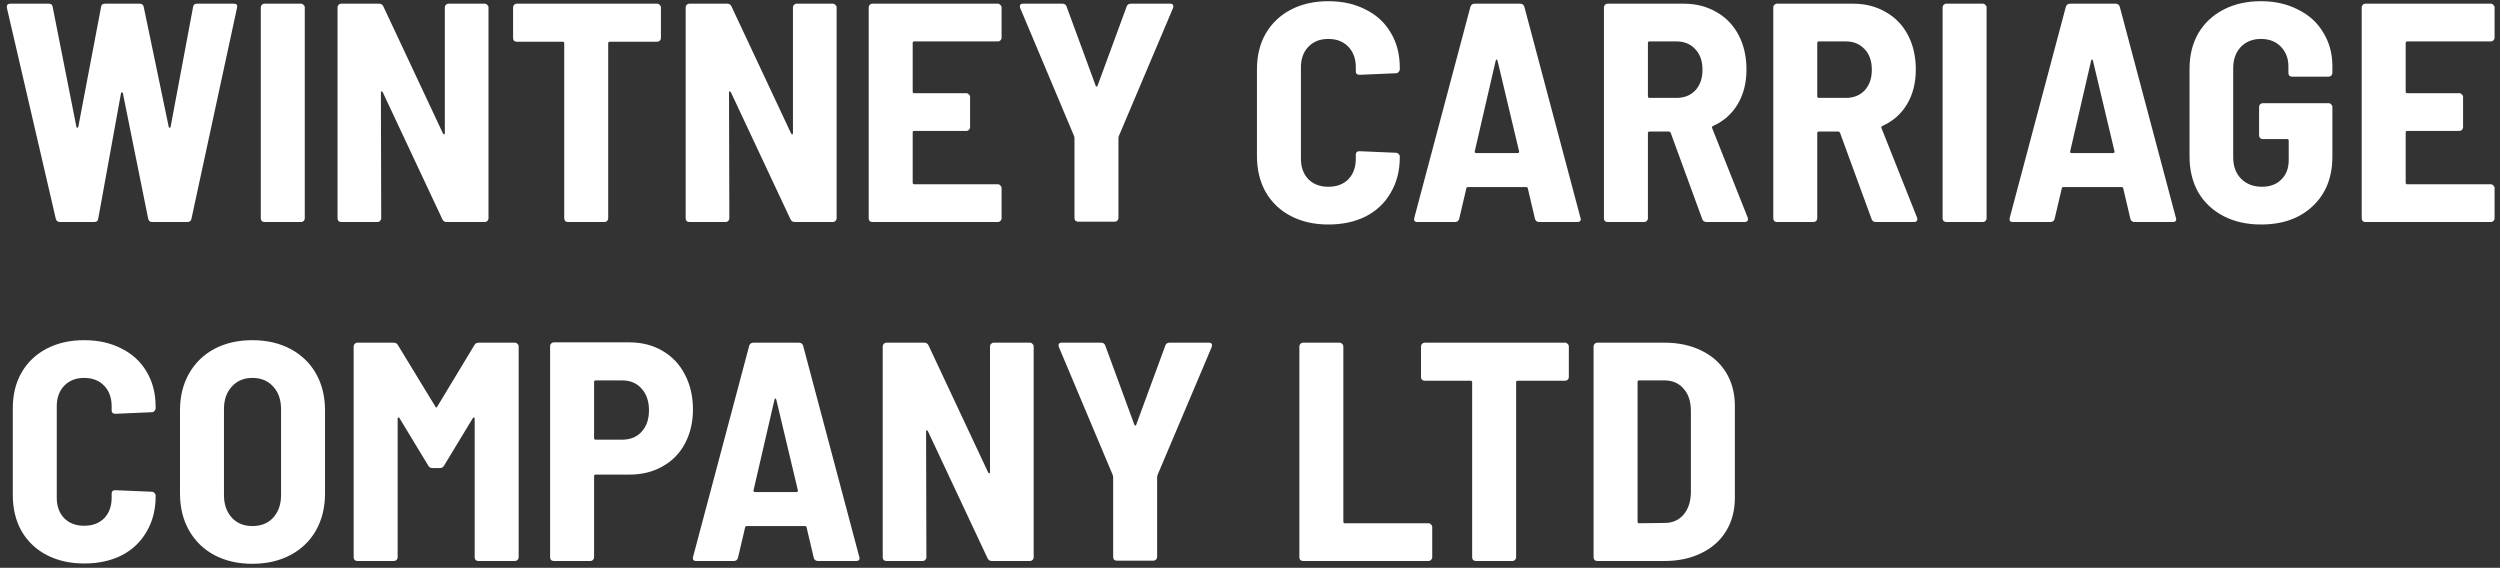 <svg width="295" height="67" viewBox="0 0 295 67" fill="none" xmlns="http://www.w3.org/2000/svg">
<rect x="0" y="0" width="295" height="67" fill="#333333" stroke="none"/>
<path d="M7.066 26.197C6.821 26.197 6.661 26.074 6.587 25.828L0.81 0.914V0.767C0.81 0.546 0.945 0.435 1.214 0.435H5.741C6.035 0.435 6.195 0.57 6.219 0.84L9.016 14.972C9.041 15.046 9.078 15.082 9.127 15.082C9.176 15.082 9.213 15.046 9.237 14.972L11.924 0.84C11.948 0.57 12.108 0.435 12.402 0.435H16.487C16.757 0.435 16.916 0.57 16.965 0.84L19.91 14.972C19.934 15.046 19.971 15.082 20.02 15.082C20.069 15.082 20.106 15.046 20.131 14.972L22.78 0.84C22.805 0.57 22.964 0.435 23.259 0.435H27.601C27.92 0.435 28.043 0.595 27.969 0.914L22.596 25.792C22.547 26.062 22.388 26.197 22.118 26.197H17.959C17.689 26.197 17.53 26.062 17.481 25.792L14.5 10.998C14.475 10.924 14.438 10.887 14.389 10.887C14.34 10.887 14.304 10.924 14.279 10.998L11.592 25.792C11.568 26.062 11.409 26.197 11.114 26.197H7.066ZM31.215 26.197C31.093 26.197 30.982 26.16 30.884 26.086C30.81 25.988 30.774 25.878 30.774 25.755V0.877C30.774 0.754 30.81 0.656 30.884 0.583C30.982 0.484 31.093 0.435 31.215 0.435H35.521C35.644 0.435 35.742 0.484 35.816 0.583C35.914 0.656 35.963 0.754 35.963 0.877V25.755C35.963 25.878 35.914 25.988 35.816 26.086C35.742 26.16 35.644 26.197 35.521 26.197H31.215ZM52.49 0.877C52.49 0.754 52.527 0.656 52.6 0.583C52.699 0.484 52.809 0.435 52.932 0.435H57.201C57.323 0.435 57.422 0.484 57.495 0.583C57.593 0.656 57.642 0.754 57.642 0.877V25.755C57.642 25.878 57.593 25.988 57.495 26.086C57.422 26.16 57.323 26.197 57.201 26.197H52.711C52.465 26.197 52.294 26.086 52.196 25.865L45.166 10.887C45.117 10.813 45.068 10.777 45.019 10.777C44.97 10.777 44.946 10.826 44.946 10.924L44.983 25.755C44.983 25.878 44.933 25.988 44.835 26.086C44.762 26.16 44.664 26.197 44.541 26.197H40.272C40.149 26.197 40.039 26.16 39.941 26.086C39.867 25.988 39.83 25.878 39.83 25.755V0.877C39.83 0.754 39.867 0.656 39.941 0.583C40.039 0.484 40.149 0.435 40.272 0.435H44.725C44.97 0.435 45.142 0.546 45.24 0.767L52.269 15.745C52.318 15.819 52.367 15.855 52.416 15.855C52.465 15.855 52.49 15.806 52.49 15.708V0.877ZM77.546 0.435C77.669 0.435 77.767 0.484 77.841 0.583C77.939 0.656 77.988 0.754 77.988 0.877V4.484C77.988 4.606 77.939 4.717 77.841 4.815C77.767 4.888 77.669 4.925 77.546 4.925H71.952C71.83 4.925 71.768 4.987 71.768 5.109V25.755C71.768 25.878 71.719 25.988 71.621 26.086C71.547 26.16 71.449 26.197 71.327 26.197H67.021C66.898 26.197 66.788 26.16 66.69 26.086C66.616 25.988 66.579 25.878 66.579 25.755V5.109C66.579 4.987 66.518 4.925 66.395 4.925H60.986C60.863 4.925 60.752 4.888 60.654 4.815C60.581 4.717 60.544 4.606 60.544 4.484V0.877C60.544 0.754 60.581 0.656 60.654 0.583C60.752 0.484 60.863 0.435 60.986 0.435H77.546ZM93.568 0.877C93.568 0.754 93.605 0.656 93.679 0.583C93.777 0.484 93.887 0.435 94.01 0.435H98.279C98.402 0.435 98.5 0.484 98.573 0.583C98.672 0.656 98.721 0.754 98.721 0.877V25.755C98.721 25.878 98.672 25.988 98.573 26.086C98.5 26.16 98.402 26.197 98.279 26.197H93.789C93.544 26.197 93.372 26.086 93.274 25.865L86.245 10.887C86.196 10.813 86.147 10.777 86.098 10.777C86.049 10.777 86.024 10.826 86.024 10.924L86.061 25.755C86.061 25.878 86.012 25.988 85.914 26.086C85.84 26.16 85.742 26.197 85.619 26.197H81.35C81.228 26.197 81.117 26.16 81.019 26.086C80.945 25.988 80.909 25.878 80.909 25.755V0.877C80.909 0.754 80.945 0.656 81.019 0.583C81.117 0.484 81.228 0.435 81.35 0.435H85.803C86.049 0.435 86.22 0.546 86.319 0.767L93.348 15.745C93.397 15.819 93.446 15.855 93.495 15.855C93.544 15.855 93.568 15.806 93.568 15.708V0.877ZM118.186 4.447C118.186 4.569 118.136 4.68 118.038 4.778C117.965 4.852 117.867 4.888 117.744 4.888H107.881C107.758 4.888 107.697 4.95 107.697 5.072V10.813C107.697 10.936 107.758 10.998 107.881 10.998H114.027C114.15 10.998 114.248 11.047 114.321 11.145C114.42 11.218 114.469 11.316 114.469 11.439V15.009C114.469 15.132 114.42 15.242 114.321 15.34C114.248 15.414 114.15 15.45 114.027 15.45H107.881C107.758 15.45 107.697 15.512 107.697 15.634V21.56C107.697 21.682 107.758 21.744 107.881 21.744H117.744C117.867 21.744 117.965 21.793 118.038 21.891C118.136 21.964 118.186 22.062 118.186 22.185V25.755C118.186 25.878 118.136 25.988 118.038 26.086C117.965 26.16 117.867 26.197 117.744 26.197H102.95C102.827 26.197 102.717 26.16 102.618 26.086C102.545 25.988 102.508 25.878 102.508 25.755V0.877C102.508 0.754 102.545 0.656 102.618 0.583C102.717 0.484 102.827 0.435 102.95 0.435H117.744C117.867 0.435 117.965 0.484 118.038 0.583C118.136 0.656 118.186 0.754 118.186 0.877V4.447ZM127.229 26.16C127.107 26.16 126.996 26.123 126.898 26.049C126.824 25.951 126.788 25.841 126.788 25.718V16.297L126.751 16.076L120.384 0.951C120.36 0.902 120.347 0.828 120.347 0.73C120.347 0.534 120.47 0.435 120.715 0.435H125.352C125.622 0.435 125.794 0.558 125.868 0.803L129.29 10.114C129.315 10.188 129.351 10.225 129.401 10.225C129.45 10.225 129.486 10.188 129.511 10.114L132.933 0.803C133.007 0.558 133.179 0.435 133.449 0.435H138.086C138.257 0.435 138.368 0.484 138.417 0.583C138.466 0.681 138.466 0.803 138.417 0.951L132.013 16.076L131.977 16.297V25.718C131.977 25.841 131.928 25.951 131.829 26.049C131.756 26.123 131.658 26.16 131.535 26.16H127.229ZM156.748 26.491C155.079 26.491 153.607 26.16 152.331 25.497C151.056 24.835 150.062 23.89 149.35 22.664C148.664 21.437 148.32 20.014 148.32 18.395V8.164C148.32 6.569 148.664 5.171 149.35 3.968C150.062 2.742 151.056 1.797 152.331 1.135C153.607 0.472 155.079 0.141 156.748 0.141C158.416 0.141 159.888 0.472 161.164 1.135C162.44 1.773 163.421 2.68 164.108 3.858C164.819 5.036 165.175 6.41 165.175 7.98V8.164C165.175 8.286 165.126 8.397 165.028 8.495C164.954 8.593 164.856 8.642 164.734 8.642L160.428 8.826C160.133 8.826 159.986 8.691 159.986 8.421V7.943C159.986 6.937 159.692 6.127 159.103 5.514C158.514 4.901 157.729 4.594 156.748 4.594C155.766 4.594 154.981 4.901 154.392 5.514C153.803 6.127 153.509 6.937 153.509 7.943V18.726C153.509 19.732 153.803 20.541 154.392 21.155C154.981 21.744 155.766 22.038 156.748 22.038C157.729 22.038 158.514 21.744 159.103 21.155C159.692 20.541 159.986 19.732 159.986 18.726V18.247C159.986 17.977 160.133 17.843 160.428 17.843L164.734 18.027C164.856 18.027 164.954 18.076 165.028 18.174C165.126 18.247 165.175 18.346 165.175 18.468V18.579C165.175 20.149 164.819 21.535 164.108 22.737C163.421 23.939 162.44 24.872 161.164 25.534C159.888 26.172 158.416 26.491 156.748 26.491ZM181.642 26.197C181.372 26.197 181.2 26.074 181.126 25.828L180.28 22.222C180.255 22.124 180.194 22.075 180.096 22.075H173.214C173.116 22.075 173.055 22.124 173.03 22.222L172.184 25.828C172.11 26.074 171.951 26.197 171.705 26.197H167.252C166.933 26.197 166.811 26.037 166.884 25.718L173.508 0.803C173.582 0.558 173.754 0.435 174.024 0.435H179.36C179.63 0.435 179.802 0.558 179.875 0.803L186.499 25.718L186.536 25.865C186.536 26.086 186.401 26.197 186.131 26.197H181.642ZM174.024 17.843C173.999 17.916 174.011 17.977 174.06 18.027C174.11 18.051 174.159 18.063 174.208 18.063H179.065C179.115 18.063 179.164 18.051 179.213 18.027C179.262 17.977 179.274 17.916 179.249 17.843L176.71 7.17C176.686 7.072 176.649 7.023 176.6 7.023C176.551 7.023 176.514 7.072 176.489 7.17L174.024 17.843ZM201.373 26.197C201.103 26.197 200.931 26.074 200.857 25.828L197.141 15.671C197.091 15.573 197.03 15.524 196.957 15.524H194.638C194.515 15.524 194.454 15.585 194.454 15.708V25.755C194.454 25.878 194.405 25.988 194.307 26.086C194.233 26.16 194.135 26.197 194.012 26.197H189.707C189.584 26.197 189.474 26.16 189.375 26.086C189.302 25.988 189.265 25.878 189.265 25.755V0.877C189.265 0.754 189.302 0.656 189.375 0.583C189.474 0.484 189.584 0.435 189.707 0.435H198.686C200.134 0.435 201.422 0.767 202.55 1.429C203.679 2.067 204.55 2.975 205.163 4.152C205.777 5.33 206.083 6.679 206.083 8.201C206.083 9.771 205.74 11.132 205.053 12.286C204.366 13.439 203.397 14.297 202.146 14.862C202.023 14.911 201.986 14.997 202.035 15.119L206.231 25.681C206.255 25.73 206.267 25.792 206.267 25.865C206.267 26.086 206.132 26.197 205.863 26.197H201.373ZM194.638 4.888C194.515 4.888 194.454 4.95 194.454 5.072V11.366C194.454 11.488 194.515 11.55 194.638 11.55H197.84C198.748 11.55 199.484 11.255 200.048 10.666C200.612 10.053 200.894 9.243 200.894 8.237C200.894 7.207 200.612 6.397 200.048 5.808C199.484 5.195 198.748 4.888 197.84 4.888H194.638ZM221.355 26.197C221.085 26.197 220.913 26.074 220.84 25.828L217.123 15.671C217.074 15.573 217.012 15.524 216.939 15.524H214.62C214.497 15.524 214.436 15.585 214.436 15.708V25.755C214.436 25.878 214.387 25.988 214.289 26.086C214.215 26.16 214.117 26.197 213.995 26.197H209.689C209.566 26.197 209.456 26.16 209.358 26.086C209.284 25.988 209.247 25.878 209.247 25.755V0.877C209.247 0.754 209.284 0.656 209.358 0.583C209.456 0.484 209.566 0.435 209.689 0.435H218.668C220.116 0.435 221.404 0.767 222.533 1.429C223.661 2.067 224.532 2.975 225.145 4.152C225.759 5.33 226.065 6.679 226.065 8.201C226.065 9.771 225.722 11.132 225.035 12.286C224.348 13.439 223.379 14.297 222.128 14.862C222.005 14.911 221.968 14.997 222.017 15.119L226.213 25.681C226.237 25.73 226.249 25.792 226.249 25.865C226.249 26.086 226.115 26.197 225.845 26.197H221.355ZM214.62 4.888C214.497 4.888 214.436 4.95 214.436 5.072V11.366C214.436 11.488 214.497 11.55 214.62 11.55H217.822C218.73 11.55 219.466 11.255 220.03 10.666C220.594 10.053 220.876 9.243 220.876 8.237C220.876 7.207 220.594 6.397 220.03 5.808C219.466 5.195 218.73 4.888 217.822 4.888H214.62ZM229.671 26.197C229.548 26.197 229.438 26.16 229.34 26.086C229.266 25.988 229.229 25.878 229.229 25.755V0.877C229.229 0.754 229.266 0.656 229.34 0.583C229.438 0.484 229.548 0.435 229.671 0.435H233.977C234.099 0.435 234.197 0.484 234.271 0.583C234.369 0.656 234.418 0.754 234.418 0.877V25.755C234.418 25.878 234.369 25.988 234.271 26.086C234.197 26.16 234.099 26.197 233.977 26.197H229.671ZM251.902 26.197C251.633 26.197 251.461 26.074 251.387 25.828L250.541 22.222C250.516 22.124 250.455 22.075 250.357 22.075H243.475C243.377 22.075 243.315 22.124 243.291 22.222L242.444 25.828C242.371 26.074 242.211 26.197 241.966 26.197H237.513C237.194 26.197 237.071 26.037 237.145 25.718L243.769 0.803C243.843 0.558 244.015 0.435 244.285 0.435H249.621C249.891 0.435 250.062 0.558 250.136 0.803L256.76 25.718L256.797 25.865C256.797 26.086 256.662 26.197 256.392 26.197H251.902ZM244.285 17.843C244.26 17.916 244.272 17.977 244.321 18.027C244.37 18.051 244.419 18.063 244.469 18.063H249.326C249.375 18.063 249.425 18.051 249.474 18.027C249.523 17.977 249.535 17.916 249.51 17.843L246.971 7.17C246.947 7.072 246.91 7.023 246.861 7.023C246.812 7.023 246.775 7.072 246.75 7.17L244.285 17.843ZM266.793 26.491C265.125 26.491 263.653 26.16 262.377 25.497C261.101 24.835 260.107 23.903 259.396 22.7C258.709 21.474 258.365 20.063 258.365 18.468V8.127C258.365 6.532 258.709 5.134 259.396 3.932C260.107 2.729 261.101 1.797 262.377 1.135C263.653 0.472 265.125 0.141 266.793 0.141C268.437 0.141 269.897 0.472 271.172 1.135C272.473 1.773 273.466 2.68 274.153 3.858C274.865 5.011 275.221 6.324 275.221 7.796V8.605C275.221 8.728 275.172 8.838 275.073 8.937C275 9.01 274.902 9.047 274.779 9.047H270.473C270.351 9.047 270.24 9.01 270.142 8.937C270.068 8.838 270.032 8.728 270.032 8.605V7.833C270.032 6.9 269.737 6.127 269.148 5.514C268.56 4.901 267.774 4.594 266.793 4.594C265.812 4.594 265.014 4.913 264.401 5.551C263.812 6.189 263.518 7.023 263.518 8.053V18.579C263.518 19.609 263.824 20.443 264.438 21.081C265.076 21.719 265.898 22.038 266.903 22.038C267.86 22.038 268.621 21.756 269.185 21.192C269.774 20.627 270.068 19.854 270.068 18.873V16.591C270.068 16.469 270.007 16.407 269.884 16.407H267.014C266.891 16.407 266.781 16.37 266.683 16.297C266.609 16.199 266.572 16.088 266.572 15.966V12.617C266.572 12.494 266.609 12.396 266.683 12.322C266.781 12.224 266.891 12.175 267.014 12.175H274.779C274.902 12.175 275 12.224 275.073 12.322C275.172 12.396 275.221 12.494 275.221 12.617V18.468C275.221 20.922 274.448 22.872 272.902 24.32C271.381 25.767 269.345 26.491 266.793 26.491ZM294.359 4.447C294.359 4.569 294.31 4.68 294.212 4.778C294.138 4.852 294.04 4.888 293.917 4.888H284.054C283.932 4.888 283.87 4.95 283.87 5.072V10.813C283.87 10.936 283.932 10.998 284.054 10.998H290.2C290.323 10.998 290.421 11.047 290.495 11.145C290.593 11.218 290.642 11.316 290.642 11.439V15.009C290.642 15.132 290.593 15.242 290.495 15.34C290.421 15.414 290.323 15.45 290.2 15.45H284.054C283.932 15.45 283.87 15.512 283.87 15.634V21.56C283.87 21.682 283.932 21.744 284.054 21.744H293.917C294.04 21.744 294.138 21.793 294.212 21.891C294.31 21.964 294.359 22.062 294.359 22.185V25.755C294.359 25.878 294.31 25.988 294.212 26.086C294.138 26.16 294.04 26.197 293.917 26.197H279.123C279 26.197 278.89 26.16 278.792 26.086C278.718 25.988 278.681 25.878 278.681 25.755V0.877C278.681 0.754 278.718 0.656 278.792 0.583C278.89 0.484 279 0.435 279.123 0.435H293.917C294.04 0.435 294.138 0.484 294.212 0.583C294.31 0.656 294.359 0.754 294.359 0.877V4.447ZM9.936 66.491C8.268 66.491 6.796 66.16 5.52 65.497C4.244 64.835 3.251 63.89 2.539 62.664C1.852 61.437 1.509 60.014 1.509 58.395V48.164C1.509 46.569 1.852 45.171 2.539 43.968C3.251 42.742 4.244 41.797 5.52 41.135C6.796 40.472 8.268 40.141 9.936 40.141C11.605 40.141 13.077 40.472 14.353 41.135C15.628 41.773 16.61 42.68 17.297 43.858C18.008 45.036 18.364 46.41 18.364 47.98V48.164C18.364 48.286 18.315 48.397 18.217 48.495C18.143 48.593 18.045 48.642 17.922 48.642L13.617 48.826C13.322 48.826 13.175 48.691 13.175 48.421V47.943C13.175 46.937 12.881 46.127 12.292 45.514C11.703 44.901 10.918 44.594 9.936 44.594C8.955 44.594 8.17 44.901 7.581 45.514C6.992 46.127 6.698 46.937 6.698 47.943V58.726C6.698 59.732 6.992 60.541 7.581 61.155C8.17 61.744 8.955 62.038 9.936 62.038C10.918 62.038 11.703 61.744 12.292 61.155C12.881 60.541 13.175 59.732 13.175 58.726V58.247C13.175 57.977 13.322 57.843 13.617 57.843L17.922 58.027C18.045 58.027 18.143 58.076 18.217 58.174C18.315 58.247 18.364 58.346 18.364 58.468V58.579C18.364 60.149 18.008 61.535 17.297 62.737C16.61 63.939 15.628 64.872 14.353 65.534C13.077 66.172 11.605 66.491 9.936 66.491ZM29.777 66.528C28.084 66.528 26.588 66.184 25.288 65.497C24.012 64.81 23.018 63.841 22.307 62.59C21.595 61.339 21.239 59.879 21.239 58.211V48.421C21.239 46.778 21.595 45.33 22.307 44.079C23.018 42.828 24.012 41.858 25.288 41.172C26.588 40.484 28.084 40.141 29.777 40.141C31.47 40.141 32.967 40.484 34.267 41.172C35.568 41.858 36.573 42.828 37.285 44.079C37.996 45.33 38.352 46.778 38.352 48.421V58.211C38.352 59.879 37.996 61.339 37.285 62.59C36.573 63.841 35.568 64.81 34.267 65.497C32.967 66.184 31.47 66.528 29.777 66.528ZM29.777 62.075C30.808 62.075 31.63 61.744 32.243 61.081C32.856 60.394 33.163 59.511 33.163 58.431V48.274C33.163 47.17 32.856 46.287 32.243 45.624C31.63 44.938 30.808 44.594 29.777 44.594C28.771 44.594 27.962 44.938 27.349 45.624C26.735 46.287 26.428 47.17 26.428 48.274V58.431C26.428 59.511 26.735 60.394 27.349 61.081C27.962 61.744 28.771 62.075 29.777 62.075ZM55.976 40.73C56.074 40.534 56.245 40.435 56.491 40.435H60.76C60.882 40.435 60.981 40.484 61.054 40.583C61.152 40.656 61.201 40.754 61.201 40.877V65.755C61.201 65.878 61.152 65.988 61.054 66.086C60.981 66.16 60.882 66.197 60.76 66.197H56.454C56.331 66.197 56.221 66.16 56.123 66.086C56.049 65.988 56.012 65.878 56.012 65.755V49.415C56.012 49.317 55.988 49.268 55.939 49.268C55.89 49.243 55.841 49.268 55.791 49.341L52.406 54.935C52.308 55.132 52.136 55.23 51.891 55.23H51.044C50.799 55.23 50.627 55.132 50.529 54.935L47.143 49.341C47.094 49.268 47.045 49.243 46.996 49.268C46.947 49.268 46.922 49.317 46.922 49.415V65.755C46.922 65.878 46.873 65.988 46.775 66.086C46.702 66.16 46.603 66.197 46.481 66.197H42.175C42.052 66.197 41.942 66.16 41.844 66.086C41.77 65.988 41.733 65.878 41.733 65.755V40.877C41.733 40.754 41.77 40.656 41.844 40.583C41.942 40.484 42.052 40.435 42.175 40.435H46.444C46.689 40.435 46.861 40.534 46.959 40.73L51.375 47.98C51.449 48.127 51.523 48.127 51.596 47.98L55.976 40.73ZM74.261 40.399C75.733 40.399 77.033 40.73 78.162 41.392C79.315 42.055 80.198 42.987 80.811 44.189C81.449 45.391 81.768 46.765 81.768 48.311C81.768 49.832 81.449 51.181 80.811 52.359C80.198 53.512 79.315 54.408 78.162 55.046C77.033 55.684 75.733 56.002 74.261 56.002H70.286C70.163 56.002 70.102 56.064 70.102 56.187V65.755C70.102 65.878 70.053 65.988 69.955 66.086C69.881 66.16 69.783 66.197 69.661 66.197H65.355C65.232 66.197 65.122 66.16 65.024 66.086C64.95 65.988 64.913 65.878 64.913 65.755V40.84C64.913 40.718 64.95 40.619 65.024 40.546C65.122 40.448 65.232 40.399 65.355 40.399H74.261ZM73.414 51.881C74.371 51.881 75.132 51.574 75.696 50.961C76.285 50.323 76.579 49.476 76.579 48.421C76.579 47.342 76.285 46.483 75.696 45.845C75.132 45.207 74.371 44.888 73.414 44.888H70.286C70.163 44.888 70.102 44.95 70.102 45.072V51.697C70.102 51.819 70.163 51.881 70.286 51.881H73.414ZM96.538 66.197C96.268 66.197 96.096 66.074 96.023 65.829L95.176 62.222C95.152 62.124 95.09 62.075 94.992 62.075H88.11C88.012 62.075 87.951 62.124 87.926 62.222L87.08 65.829C87.006 66.074 86.847 66.197 86.601 66.197H82.148C81.829 66.197 81.707 66.037 81.78 65.718L88.405 40.803C88.478 40.558 88.65 40.435 88.92 40.435H94.256C94.526 40.435 94.698 40.558 94.771 40.803L101.396 65.718L101.432 65.865C101.432 66.086 101.298 66.197 101.028 66.197H96.538ZM88.92 57.843C88.895 57.916 88.908 57.977 88.957 58.027C89.006 58.051 89.055 58.063 89.104 58.063H93.962C94.011 58.063 94.06 58.051 94.109 58.027C94.158 57.977 94.17 57.916 94.146 57.843L91.606 47.17C91.582 47.072 91.545 47.023 91.496 47.023C91.447 47.023 91.41 47.072 91.386 47.17L88.92 57.843ZM116.821 40.877C116.821 40.754 116.858 40.656 116.931 40.583C117.03 40.484 117.14 40.435 117.263 40.435H121.532C121.654 40.435 121.752 40.484 121.826 40.583C121.924 40.656 121.973 40.754 121.973 40.877V65.755C121.973 65.878 121.924 65.988 121.826 66.086C121.752 66.16 121.654 66.197 121.532 66.197H117.042C116.796 66.197 116.625 66.086 116.527 65.865L109.497 50.887C109.448 50.813 109.399 50.777 109.35 50.777C109.301 50.777 109.277 50.826 109.277 50.924L109.313 65.755C109.313 65.878 109.264 65.988 109.166 66.086C109.093 66.16 108.995 66.197 108.872 66.197H104.603C104.48 66.197 104.37 66.16 104.272 66.086C104.198 65.988 104.161 65.878 104.161 65.755V40.877C104.161 40.754 104.198 40.656 104.272 40.583C104.37 40.484 104.48 40.435 104.603 40.435H109.056C109.301 40.435 109.473 40.546 109.571 40.767L116.6 55.745C116.649 55.819 116.698 55.855 116.747 55.855C116.796 55.855 116.821 55.806 116.821 55.708V40.877ZM131.794 66.16C131.671 66.16 131.56 66.123 131.462 66.049C131.389 65.951 131.352 65.841 131.352 65.718V56.297L131.315 56.076L124.948 40.951C124.924 40.902 124.912 40.828 124.912 40.73C124.912 40.534 125.034 40.435 125.28 40.435H129.917C130.187 40.435 130.358 40.558 130.432 40.803L133.854 50.114C133.879 50.188 133.916 50.225 133.965 50.225C134.014 50.225 134.051 50.188 134.075 50.114L137.498 40.803C137.571 40.558 137.743 40.435 138.013 40.435H142.65C142.822 40.435 142.932 40.484 142.981 40.583C143.03 40.681 143.03 40.803 142.981 40.951L136.578 56.076L136.541 56.297V65.718C136.541 65.841 136.492 65.951 136.394 66.049C136.32 66.123 136.222 66.16 136.099 66.16H131.794ZM153.768 66.197C153.645 66.197 153.534 66.16 153.436 66.086C153.363 65.988 153.326 65.878 153.326 65.755V40.877C153.326 40.754 153.363 40.656 153.436 40.583C153.534 40.484 153.645 40.435 153.768 40.435H158.073C158.196 40.435 158.294 40.484 158.368 40.583C158.466 40.656 158.515 40.754 158.515 40.877V61.56C158.515 61.682 158.576 61.744 158.699 61.744H168.562C168.684 61.744 168.783 61.793 168.856 61.891C168.954 61.964 169.003 62.062 169.003 62.185V65.755C169.003 65.878 168.954 65.988 168.856 66.086C168.783 66.16 168.684 66.197 168.562 66.197H153.768ZM184.681 40.435C184.803 40.435 184.901 40.484 184.975 40.583C185.073 40.656 185.122 40.754 185.122 40.877V44.484C185.122 44.606 185.073 44.717 184.975 44.815C184.901 44.888 184.803 44.925 184.681 44.925H179.087C178.964 44.925 178.903 44.987 178.903 45.109V65.755C178.903 65.878 178.854 65.988 178.756 66.086C178.682 66.16 178.584 66.197 178.461 66.197H174.155C174.033 66.197 173.922 66.16 173.824 66.086C173.751 65.988 173.714 65.878 173.714 65.755V45.109C173.714 44.987 173.652 44.925 173.53 44.925H168.12C167.997 44.925 167.887 44.888 167.789 44.815C167.715 44.717 167.678 44.606 167.678 44.484V40.877C167.678 40.754 167.715 40.656 167.789 40.583C167.887 40.484 167.997 40.435 168.12 40.435H184.681ZM188.485 66.197C188.362 66.197 188.252 66.16 188.153 66.086C188.08 65.988 188.043 65.878 188.043 65.755V40.877C188.043 40.754 188.08 40.656 188.153 40.583C188.252 40.484 188.362 40.435 188.485 40.435H196.397C198.041 40.435 199.488 40.742 200.74 41.355C202.015 41.969 202.997 42.84 203.684 43.968C204.371 45.097 204.714 46.41 204.714 47.906V58.726C204.714 60.222 204.371 61.535 203.684 62.664C202.997 63.792 202.015 64.663 200.74 65.276C199.488 65.89 198.041 66.197 196.397 66.197H188.485ZM193.232 61.56C193.232 61.682 193.293 61.744 193.416 61.744L196.434 61.707C197.342 61.707 198.078 61.388 198.642 60.75C199.206 60.087 199.501 59.217 199.525 58.137V48.495C199.525 47.391 199.243 46.52 198.679 45.882C198.114 45.22 197.366 44.888 196.434 44.888H193.416C193.293 44.888 193.232 44.95 193.232 45.072V61.56Z" fill="white"/>
</svg>
